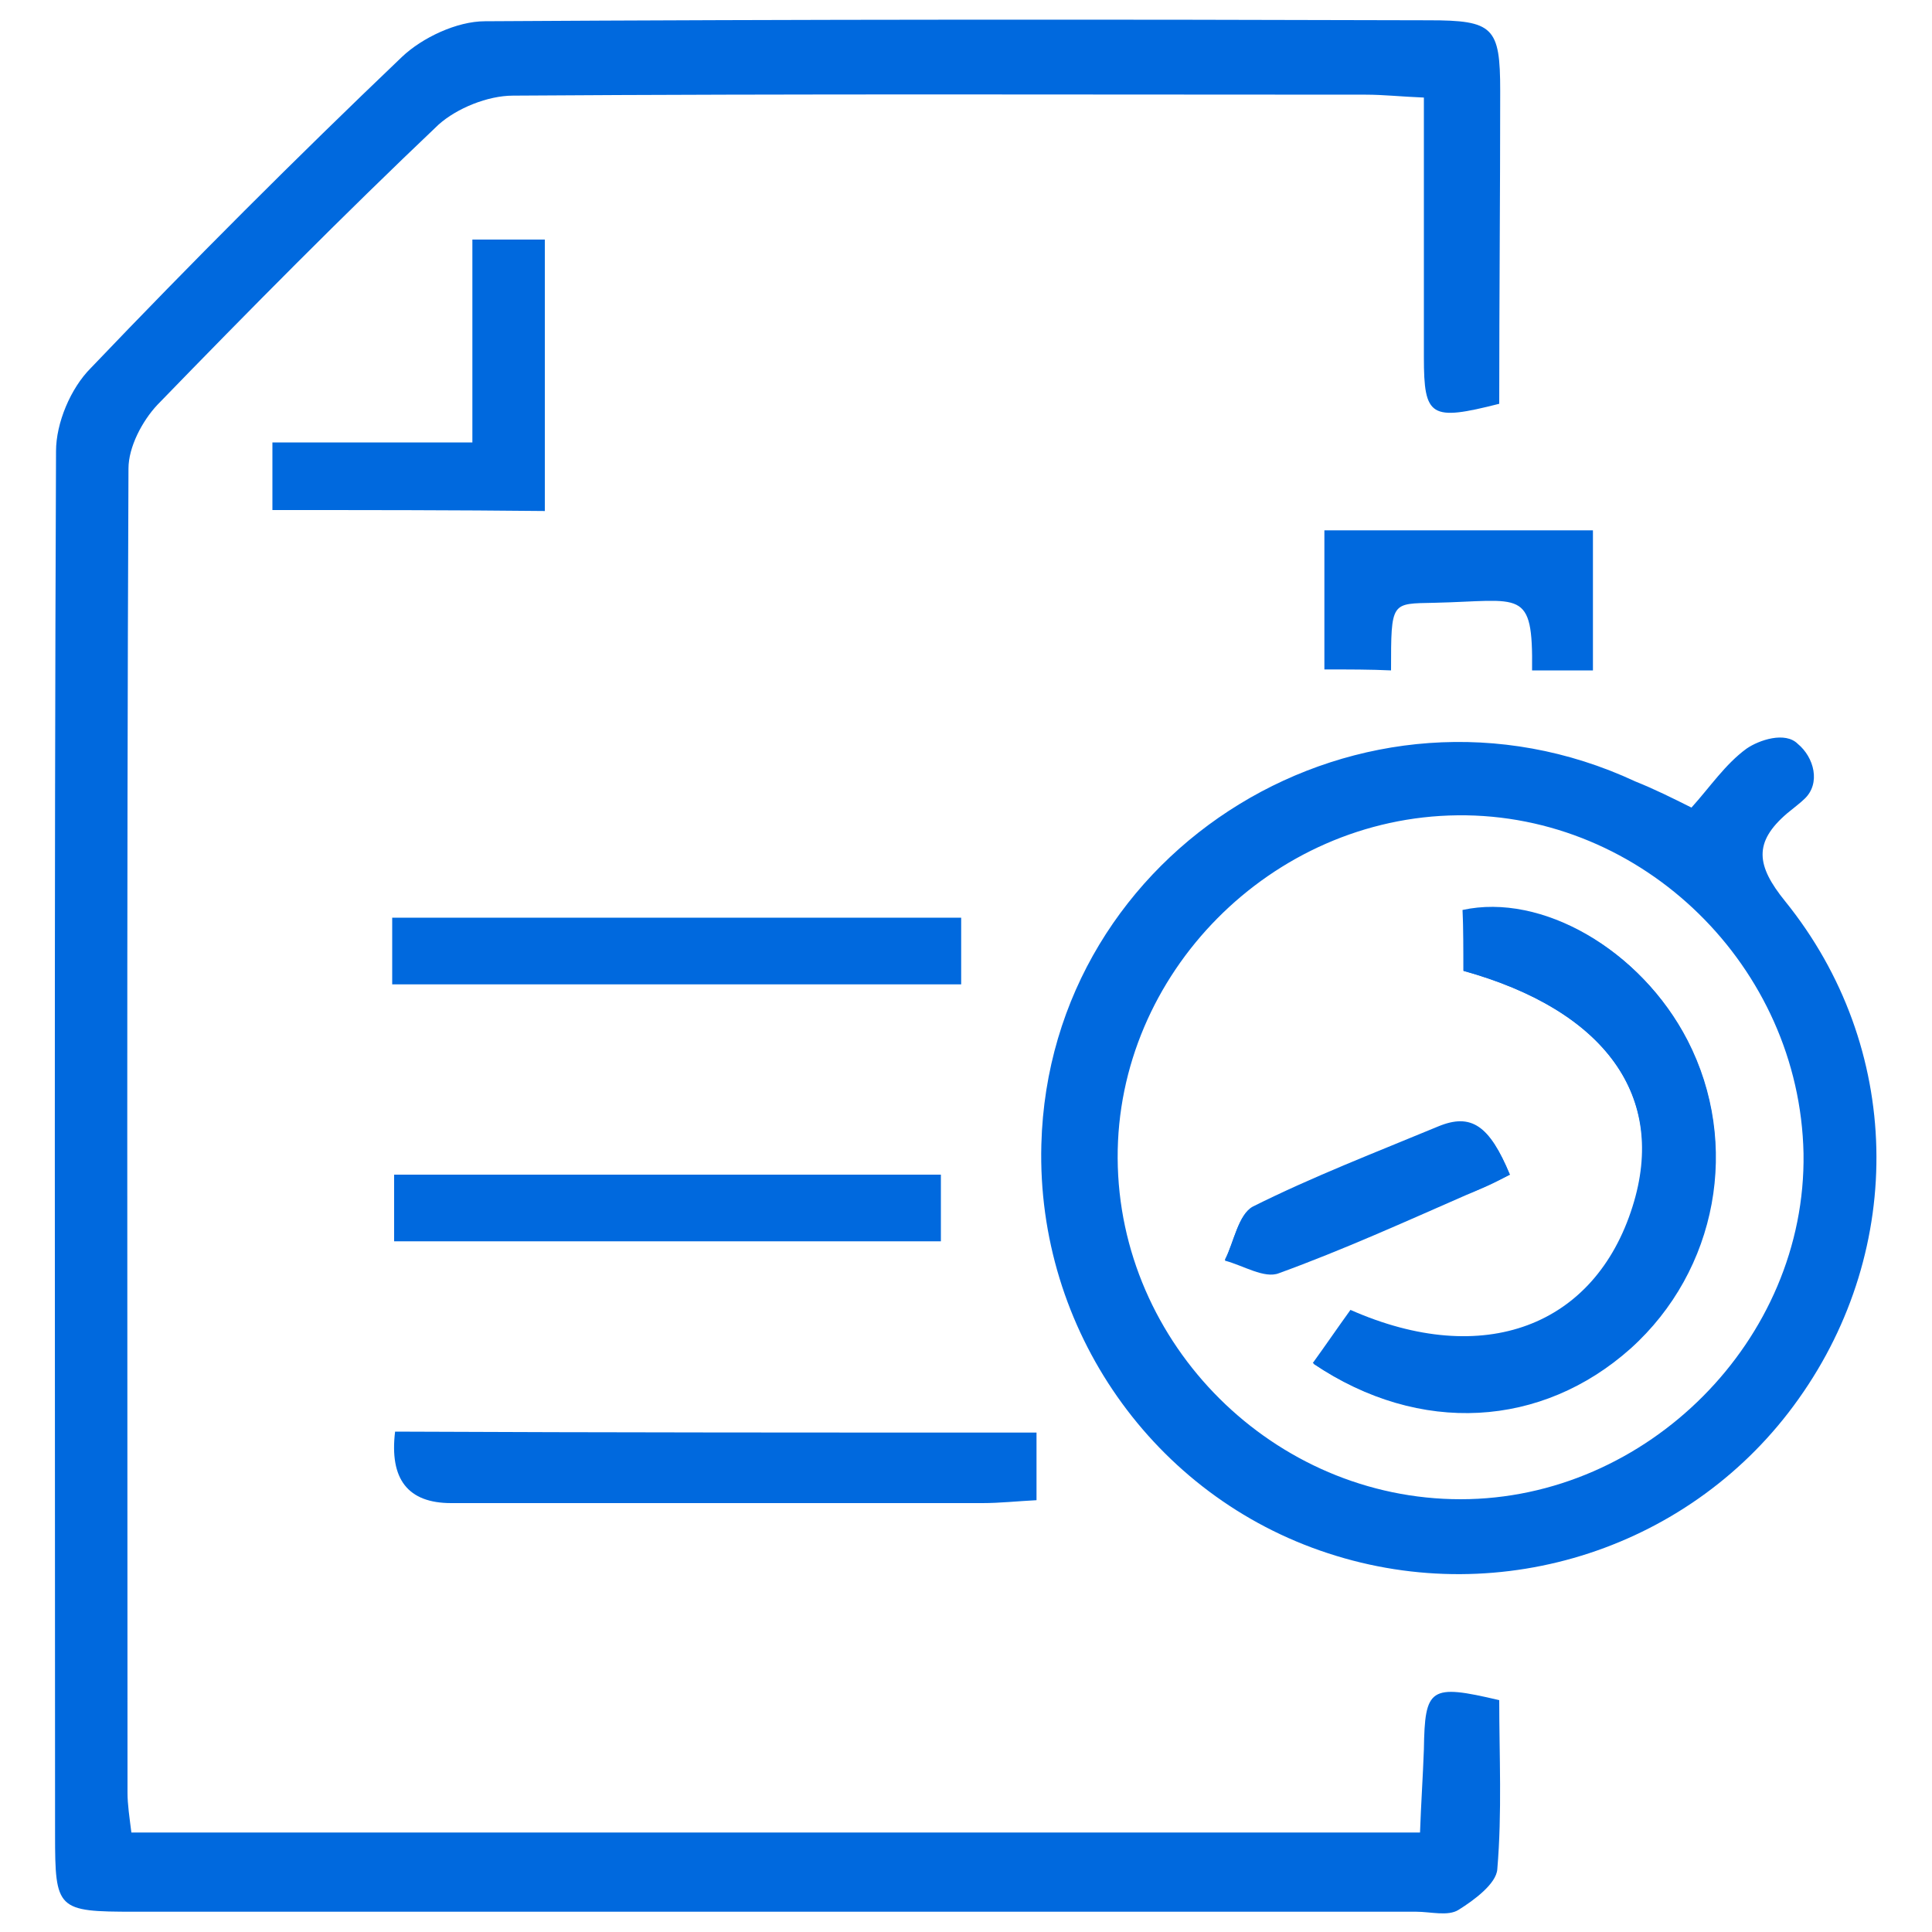 <?xml version="1.0" encoding="UTF-8"?>
<svg id="Layer_1" xmlns="http://www.w3.org/2000/svg" version="1.1" viewBox="0 0 200 200">
  <!-- Generator: Adobe Illustrator 29.5.0, SVG Export Plug-In . SVG Version: 2.1.0 Build 35)  -->
  <defs>
    <style>
      .st0 {
        fill: #0069de;
      }
    </style>
  </defs>
  <path class="st0" d="M155.2,41.8c-7.1,1.8-7.8,1.4-7.8-4.8V10.1c-2.4-.1-4.2-.3-6-.3-29.4,0-58.9-.1-88.3.1-2.6,0-5.8,1.3-7.7,3-9.9,9.4-19.6,19.2-29.1,29-1.6,1.7-3,4.4-3,6.6-.2,45.7-.1,91.4-.1,137.1,0,1.2.2,2.5.4,4.1h133.4c.1-2.9.3-5.8.4-8.6.1-6.4.6-6.8,7.8-5.1,0,5.7.3,11.6-.2,17.5-.1,1.5-2.4,3.2-4,4.2-1.1.7-2.9.2-4.4.2H13.9c-8,0-8.2-.2-8.2-8,0-47.7-.1-95.4.1-143.2,0-2.9,1.5-6.5,3.6-8.6C19.9,27.1,30.6,16.4,41.6,5.9c2.1-2,5.7-3.7,8.6-3.7,32.5-.2,65.1-.2,97.7-.1,6.7,0,7.4.7,7.4,7.3,0,10.8-.1,21.7-.1,32.4Z"/>
  <path class="st0" d="M175.1,83.6c1.9-2.1,3.5-4.5,5.7-6.1,1.3-.9,4-1.8,5.3-.5,1.7,1.4,2.4,4.1.7,5.7-.4.4-1.2,1-1.8,1.5-3.5,3-3.2,5.4-.2,9.1,12.2,15.1,12.5,35.9,1.4,51.5-10.9,15.4-30.7,21.9-48.7,16-18.1-5.9-30.2-23.2-29.7-42.3.8-30.8,33.4-50.7,61.5-37.6,2,.8,3.8,1.7,5.8,2.7ZM150.9,84.4c-19.3.2-35.3,16.4-35.2,35.5.1,19.3,16.2,35.3,35.5,35.3s35.8-16.5,35.5-35.8c-.4-19.3-16.6-35.2-35.8-35Z"/>
  <path class="st0" d="M107.3,148.3v7c-2,.1-3.8.3-5.6.3h-55q-6.7,0-5.8-7.4c22,.1,44.1.1,66.4.1Z"/>
  <path class="st0" d="M40.6,101.9v-6.9h58.9v6.9h-58.9Z"/>
  <path class="st0" d="M97.4,121.6v6.9h-56.6v-6.9h56.6Z"/>
  <path class="st0" d="M28.2,52.8v-7h20.7v-21h7.5v28.1c-9.3-.1-18.6-.1-28.2-.1Z"/>
  <path class="st0" d="M137.1,69.3v-14.4h27.8v14.5h-6.3c.1-8.6-1.1-7.2-10.1-7-4.5.1-4.5-.2-4.5,7-2.1-.1-4.3-.1-6.9-.1Z"/>
  <path class="st0" d="M151.5,100.5c14.7,4.1,21.1,13,17.5,24.4-3.9,12.4-15.4,16.8-29.2,10.7-1.3,1.8-2.6,3.7-3.9,5.5,10.9,7.4,23.6,6.6,32.8-1.6,9-8.1,11.5-21.2,5.9-31.9-4.8-9.3-15-15.2-23.2-13.4.1,2.1.1,4.1.1,6.3ZM156.3,121.6c-2.1-5.1-4-6.4-7.4-5-6.5,2.7-13,5.2-19.2,8.3-1.5.8-1.9,3.6-2.9,5.5,1.9.5,4.1,1.9,5.6,1.3,6.6-2.4,12.9-5.3,19.4-8.1,1.6-.5,3-1.2,4.5-2Z"/>
  <path class="st0" d="M151.5,100.5v-6.2c8.2-1.8,18.4,4.1,23.2,13.4,5.5,10.7,3.1,23.8-5.9,31.9-9.2,8.2-21.8,9-32.8,1.6,1.3-1.9,2.6-3.7,3.9-5.5,13.8,6.1,25.3,1.7,29.2-10.7,3.5-11.5-2.9-20.4-17.6-24.5Z"/>
  <path class="st0" d="M156.3,121.6c-1.5.7-3,1.5-4.5,2.1-6.4,2.8-12.8,5.7-19.4,8.1-1.5.6-3.7-.8-5.6-1.3.9-1.9,1.4-4.8,2.9-5.5,6.2-3.1,12.8-5.7,19.2-8.3,3.4-1.4,5.3-.1,7.4,4.9Z"/>
</svg>